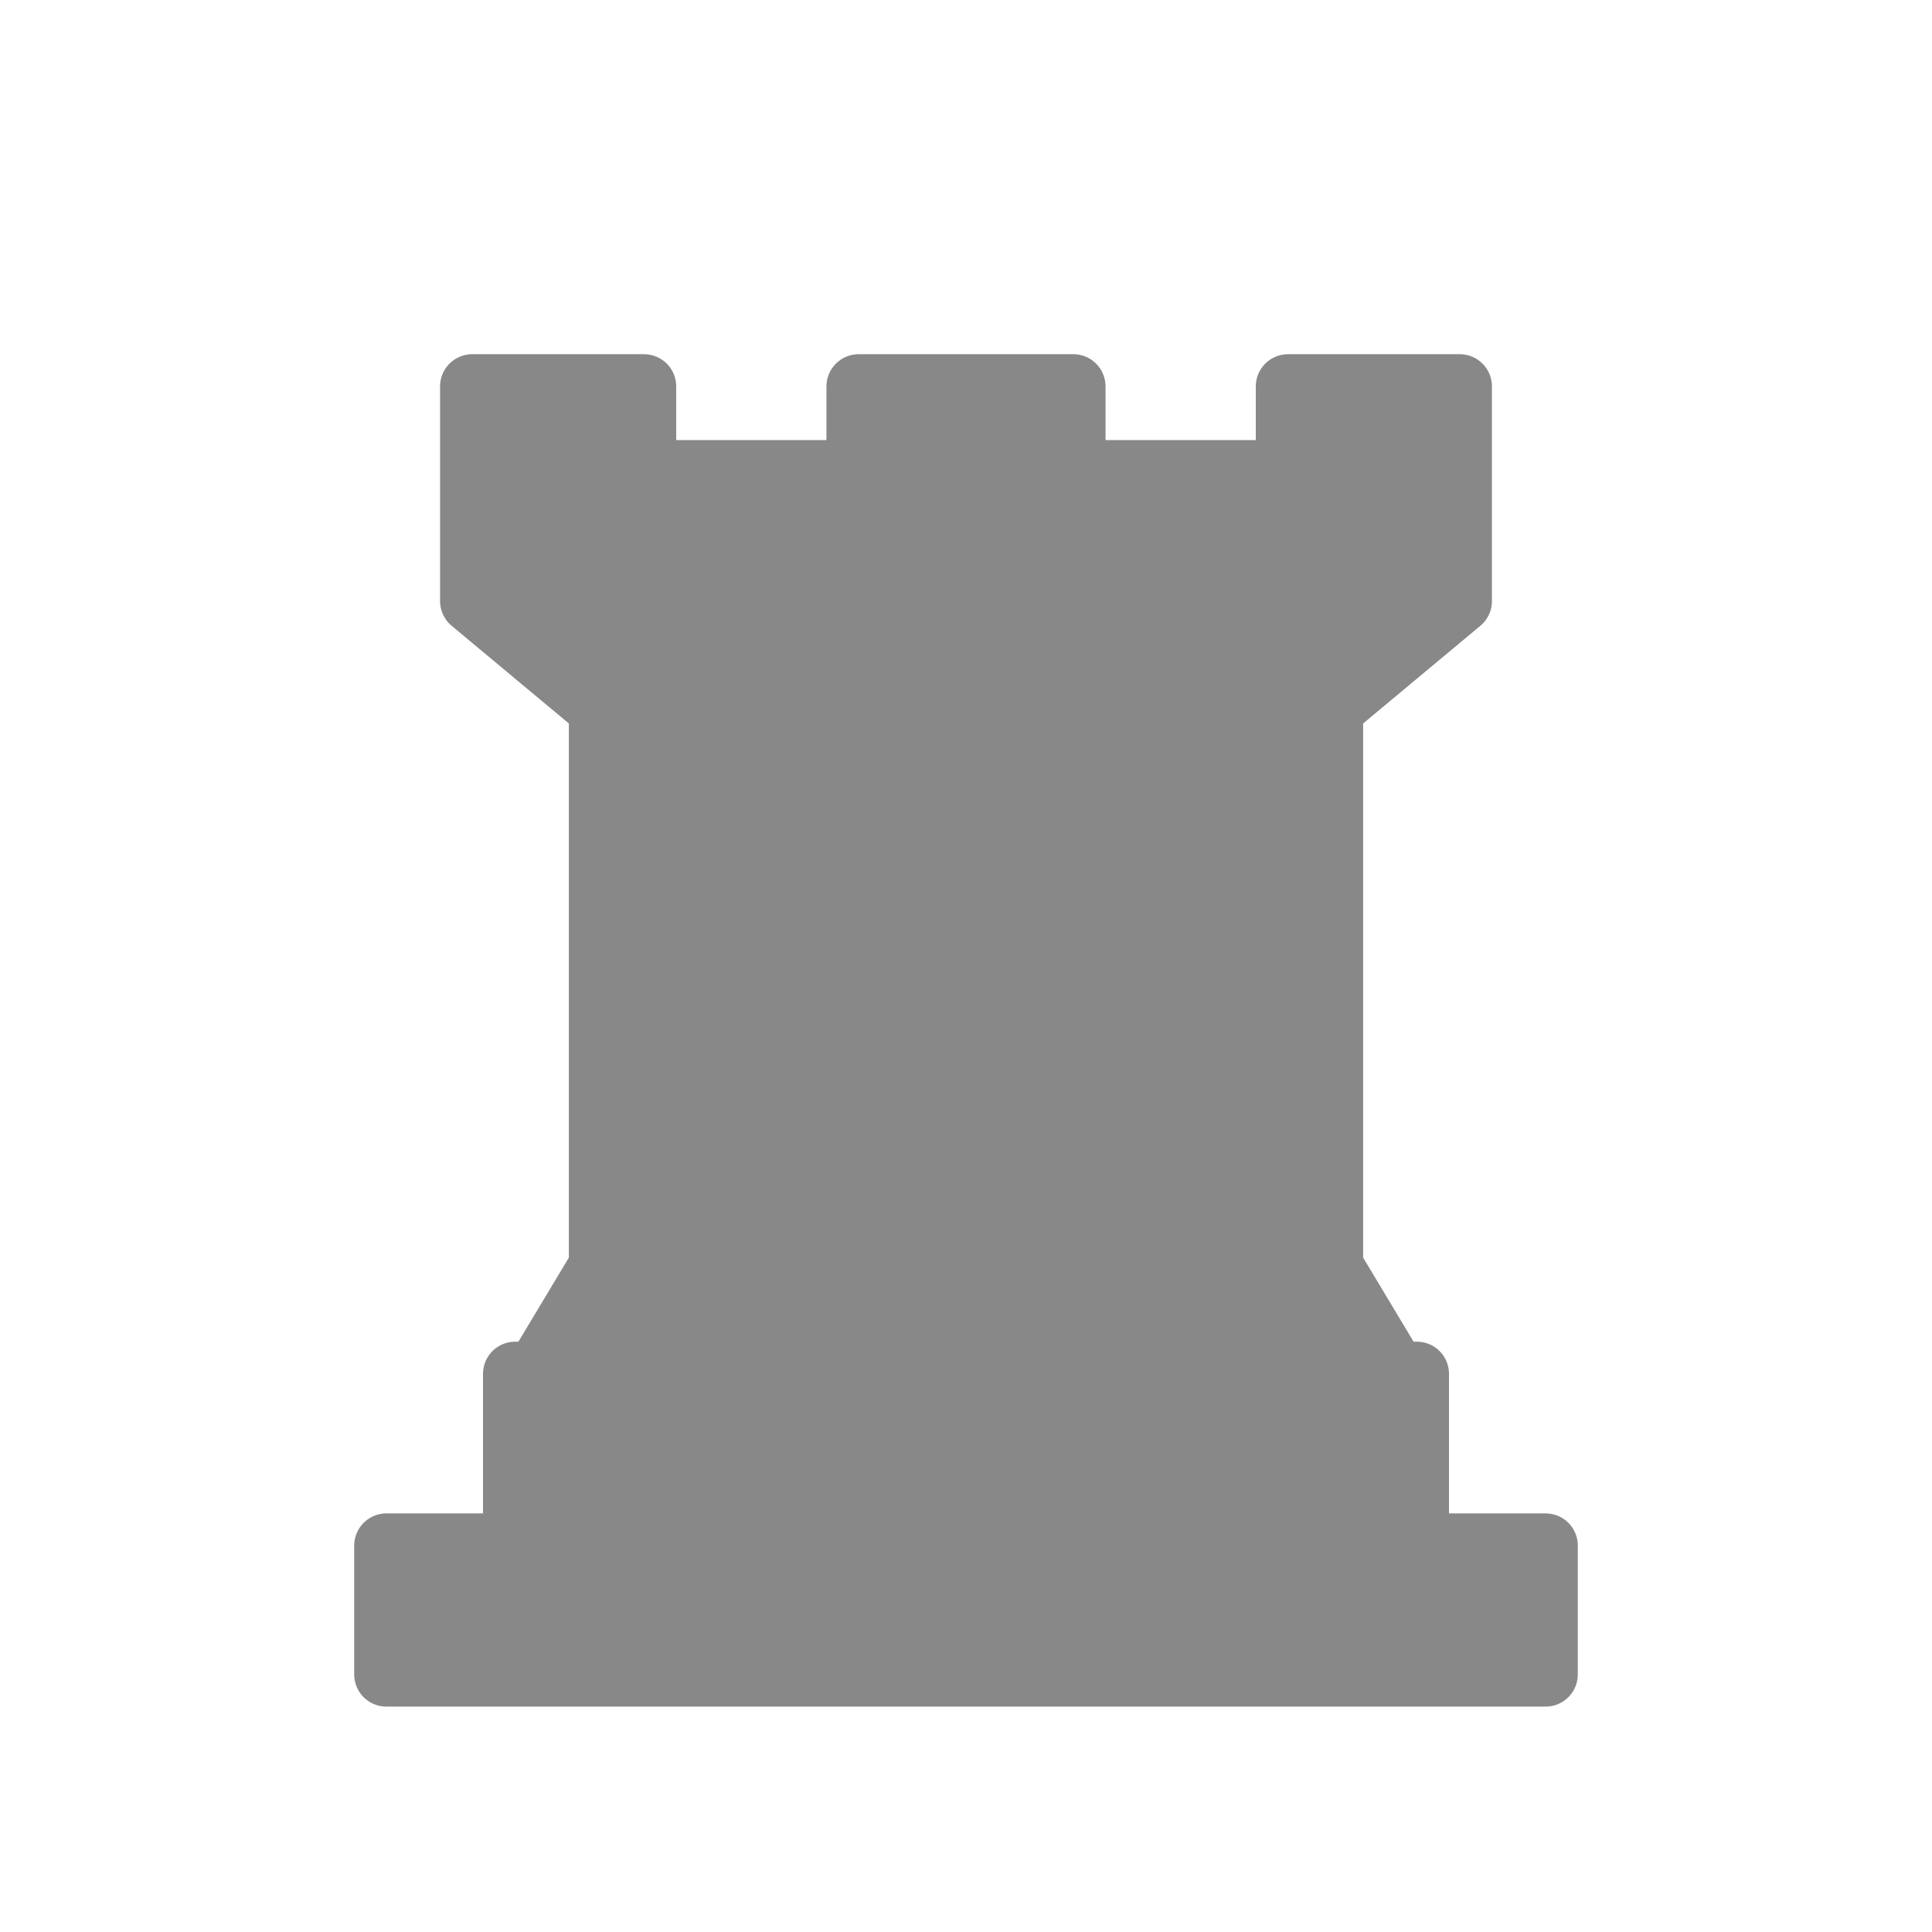 <svg xmlns="http://www.w3.org/2000/svg" viewBox="0 0 45 45"><path fill="#888" fill-rule="evenodd" stroke="#888" stroke-linejoin="round" stroke-width="1.5" d="M9 39h27v-3H9zm3.5-7 1.5-2.5h17l1.5 2.5zm-.5 4v-4h21v4zm2-6.5v-13h17v13zm0-13L11 14h23l-3 2.5zM11 14V9h4v2h5V9h5v2h5V9h4v5z"/></svg>